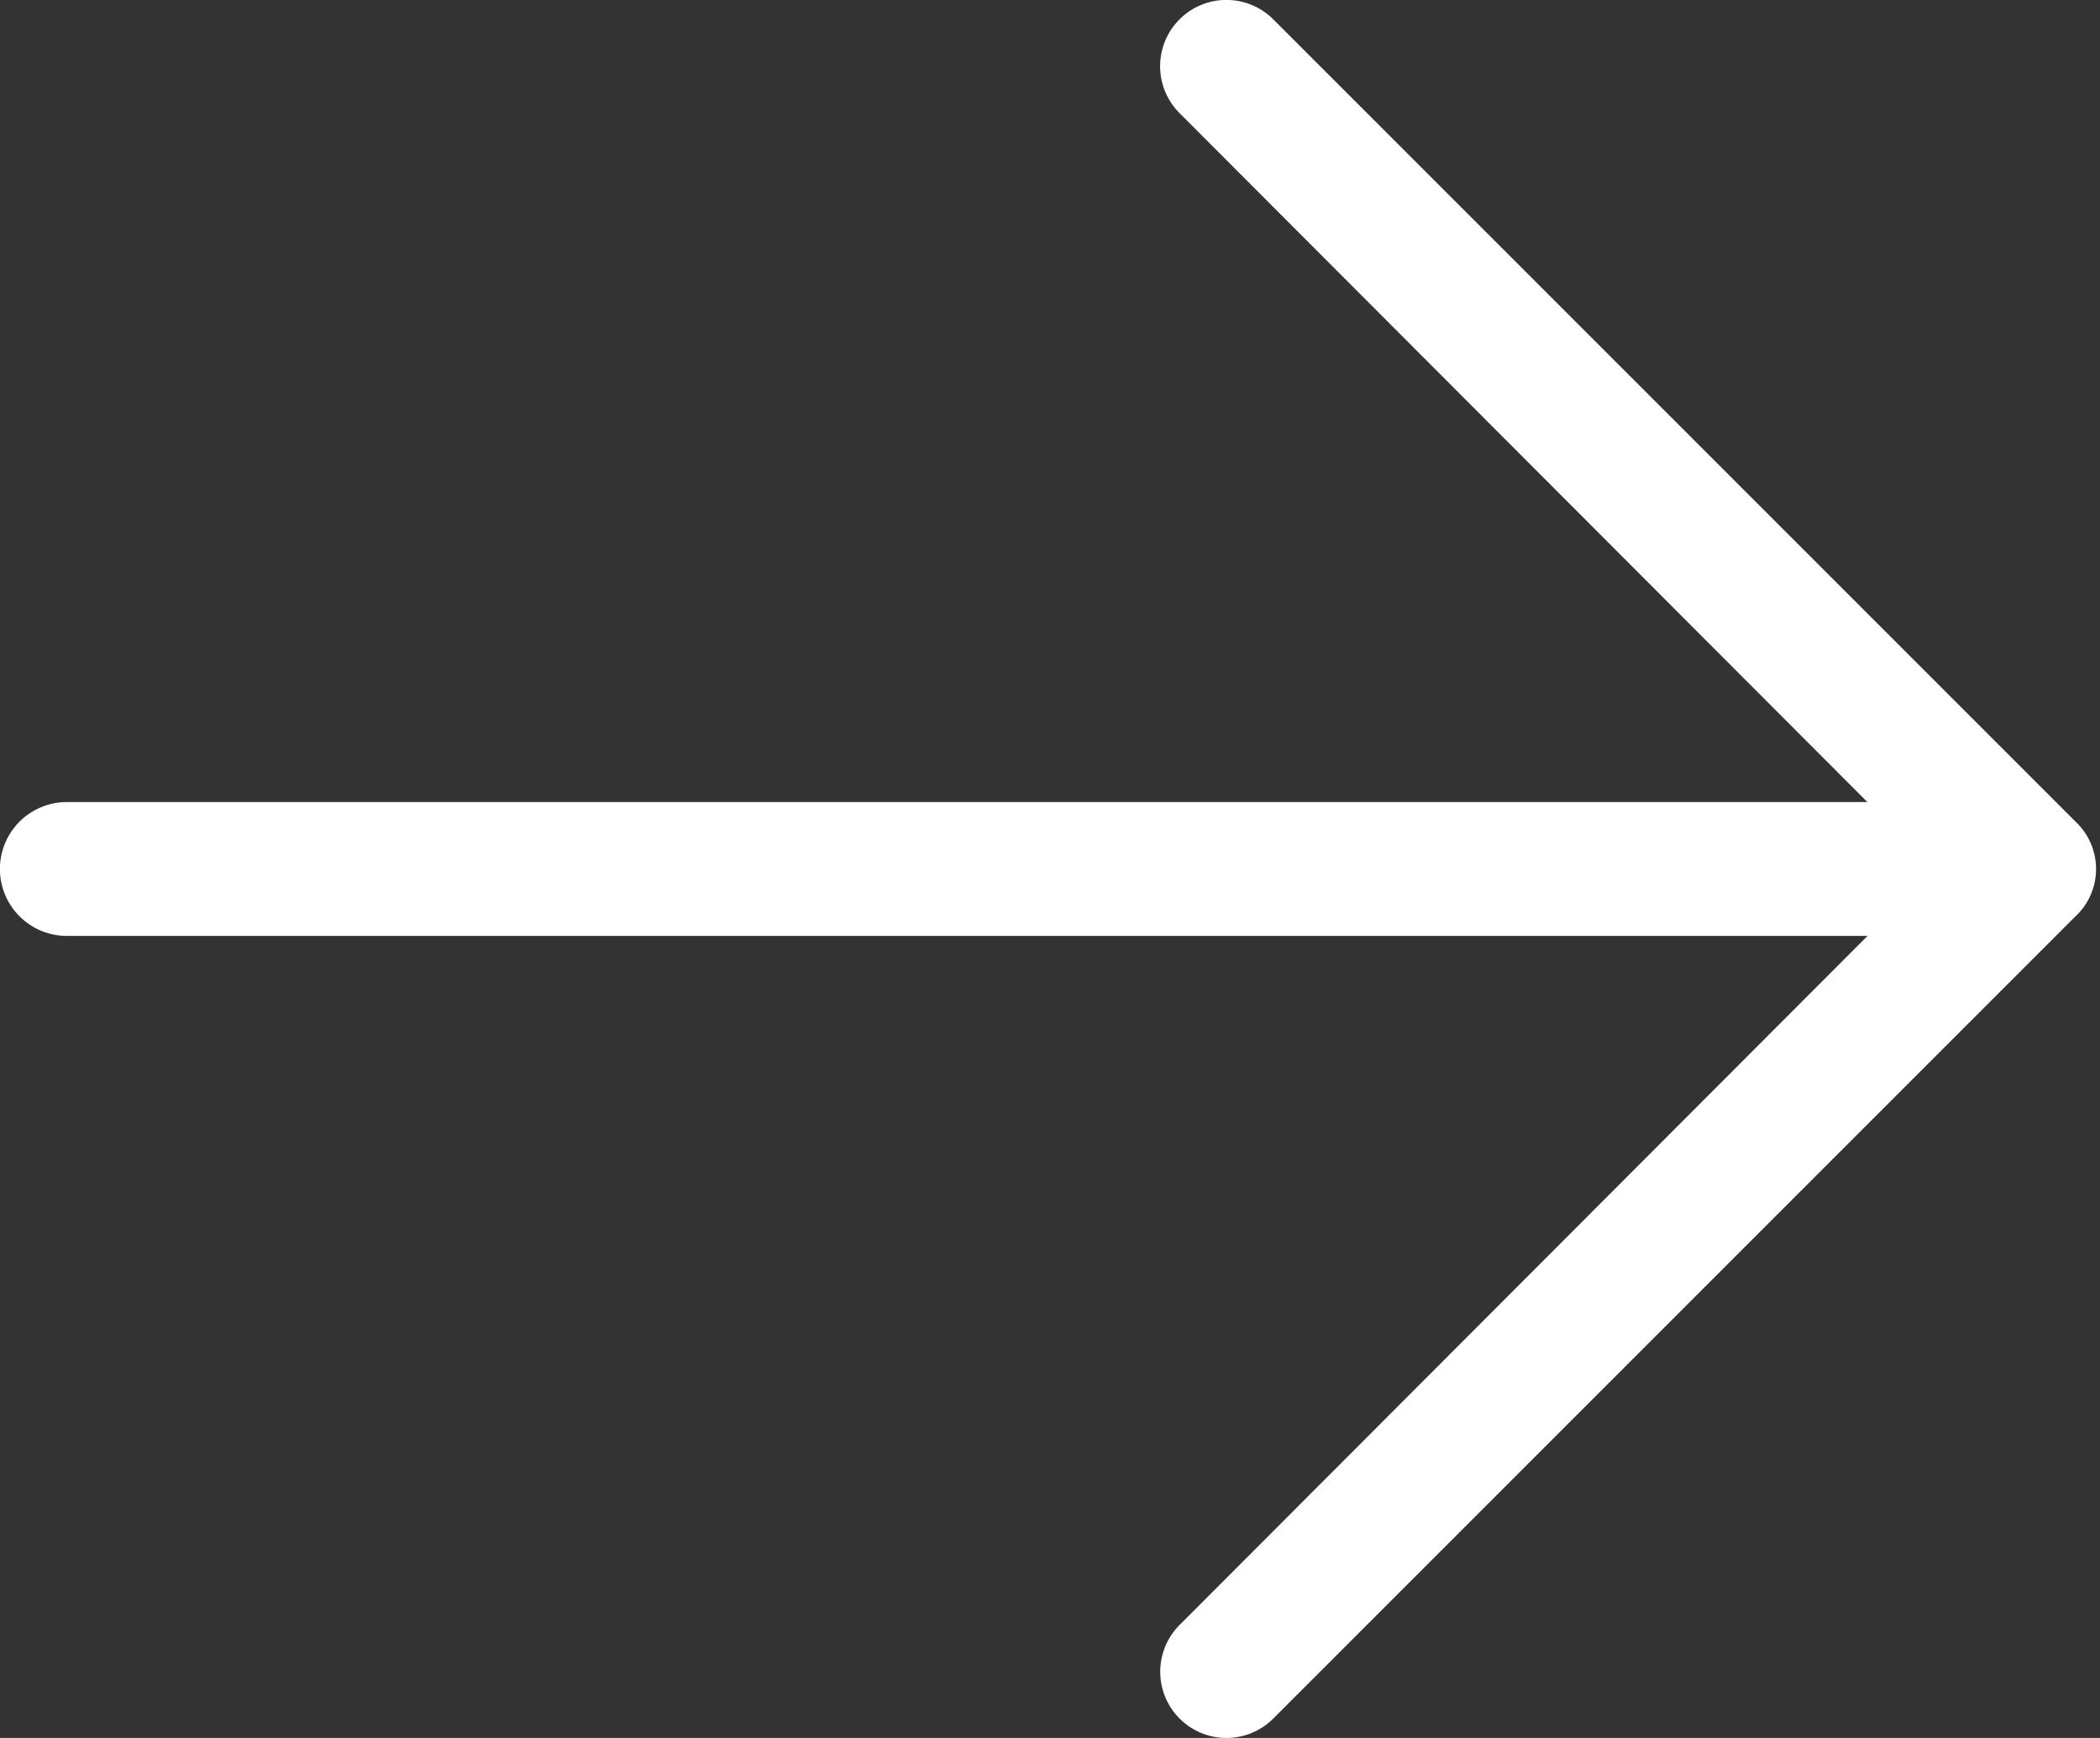 <svg xmlns="http://www.w3.org/2000/svg" width="29" height="24" fill="none"><rect width="100%" height="100%" fill="#333333" stroke="none"/><path fill="#fff" d="M28.668 12.647 17.583 23.732a.913.913 0 1 1-1.293-1.293l9.5-9.515H.923a.924.924 0 1 1 0-1.848h24.865l-9.5-9.515A.914.914 0 0 1 17.584.268l11.085 11.085a.895.895 0 0 1 0 1.294Z"/></svg>